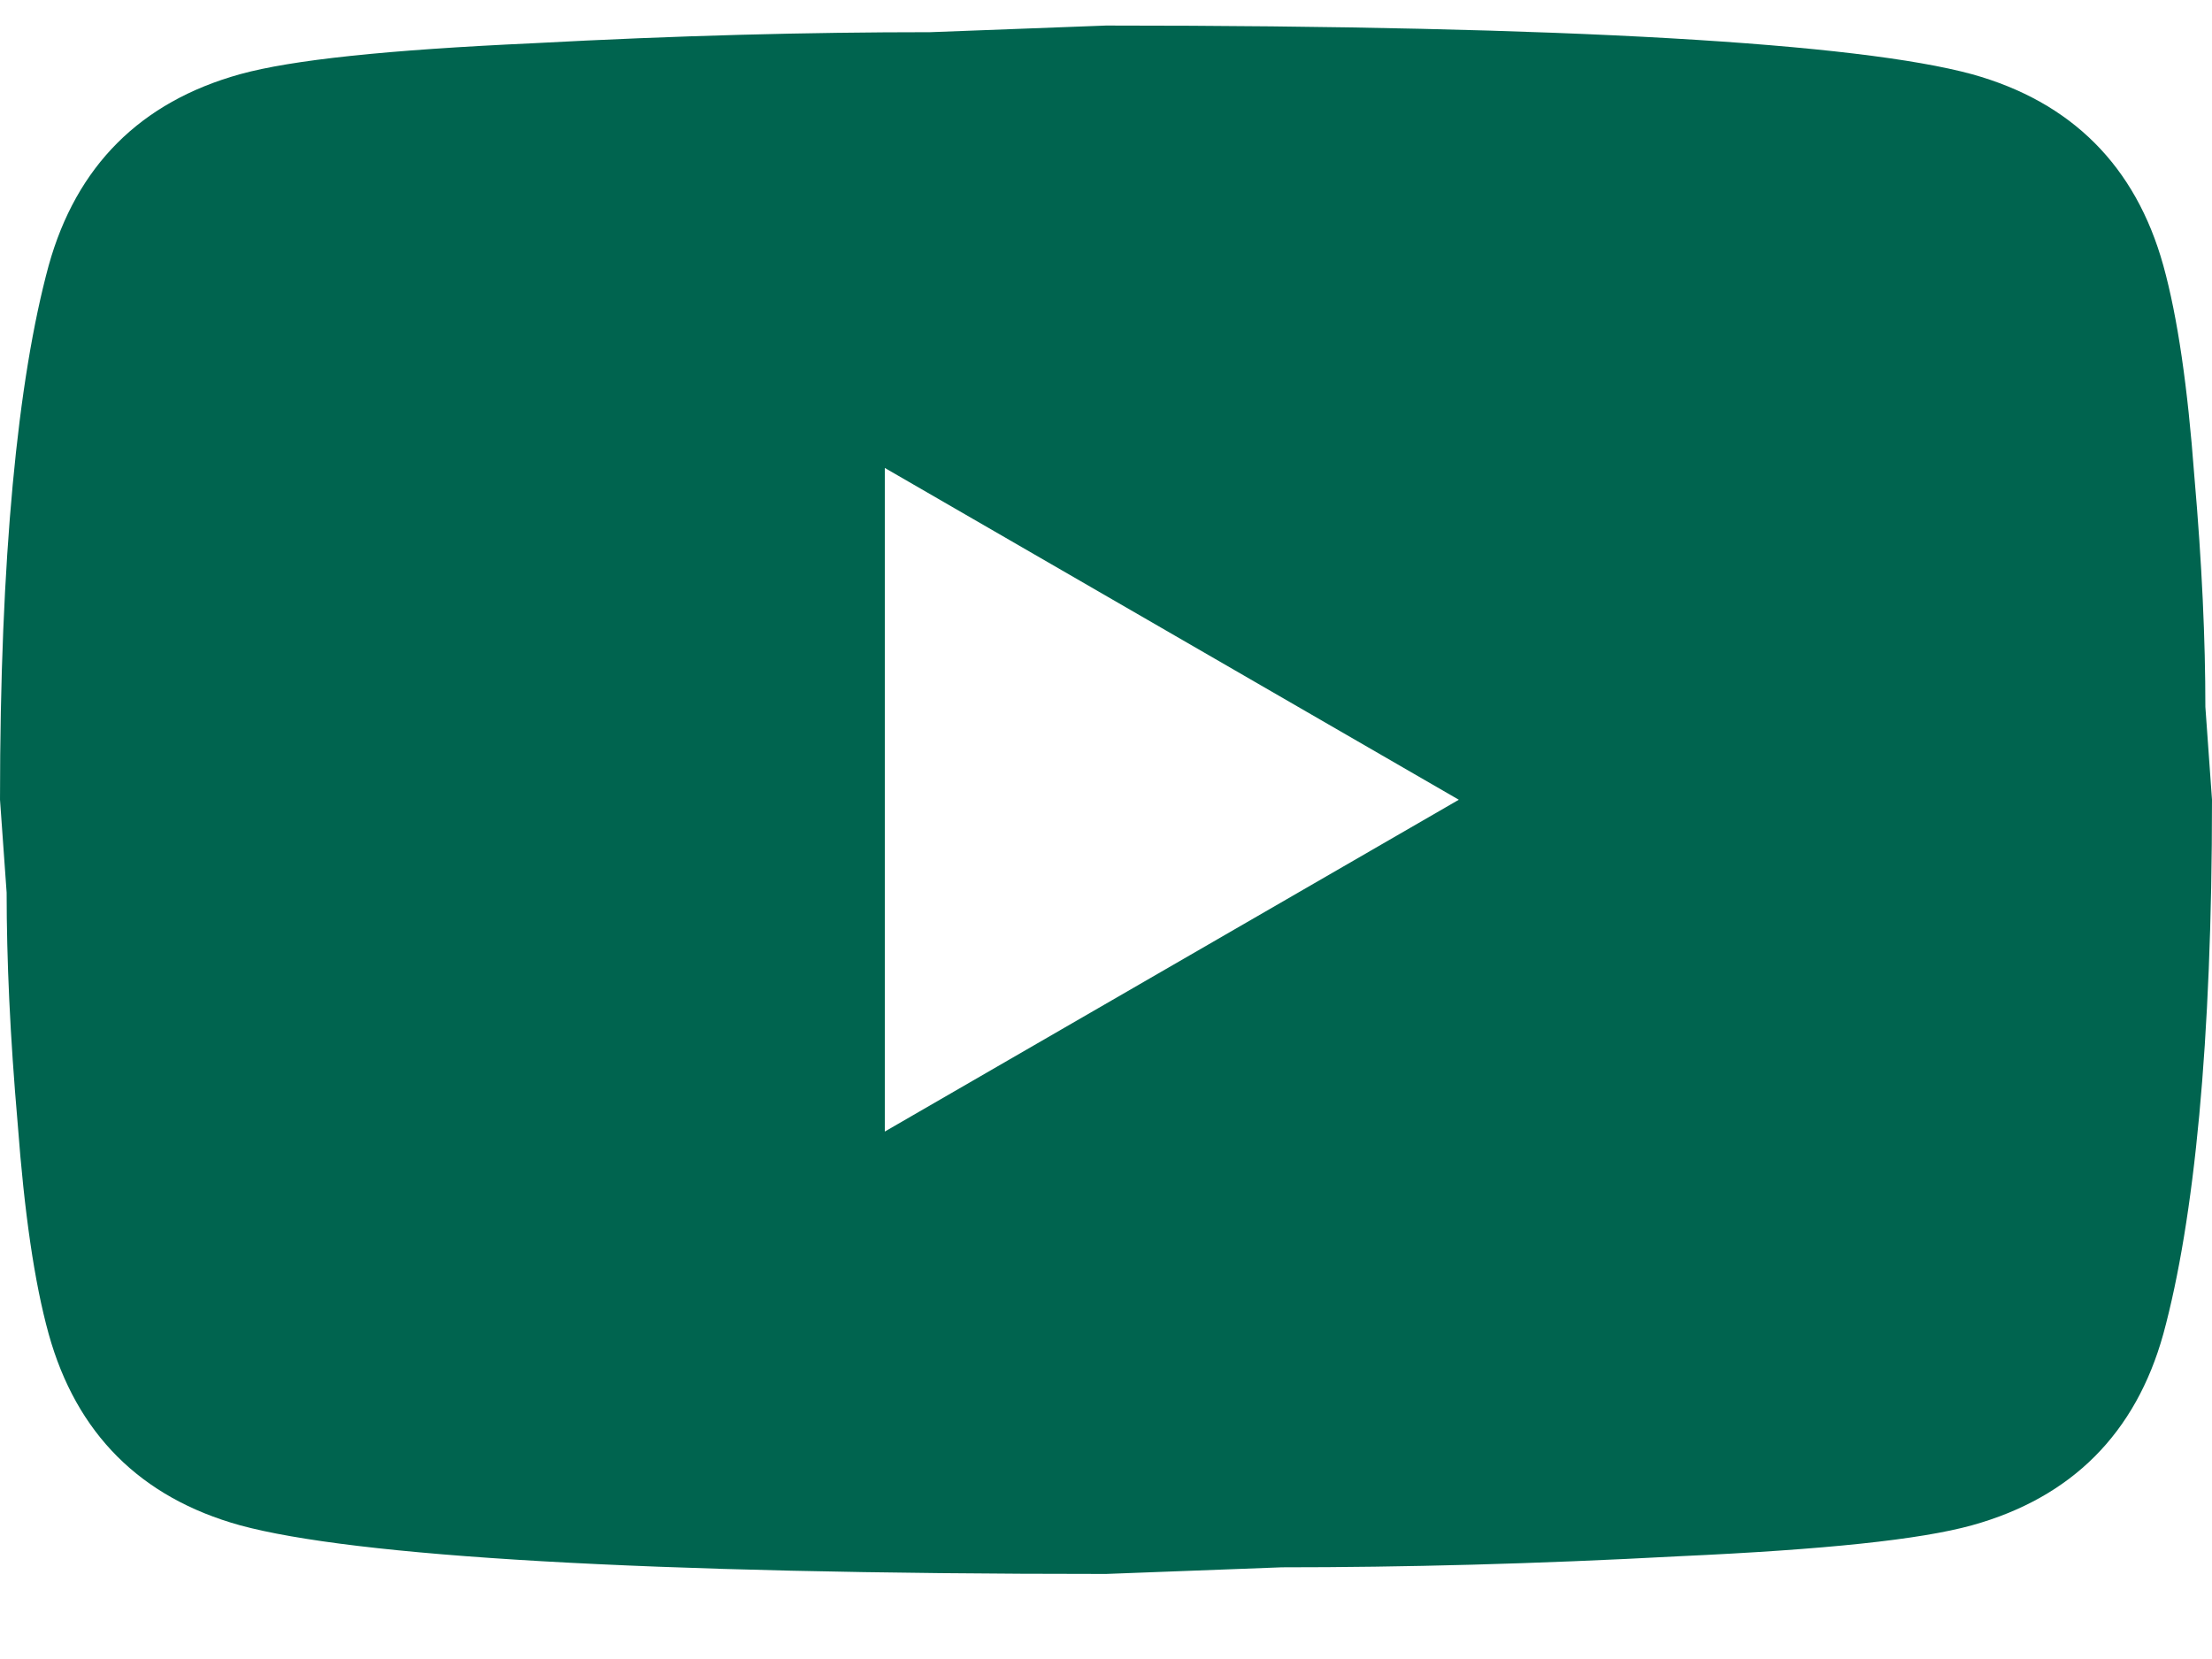 <svg width="20" height="15" viewBox="0 0 20 15" fill="none" xmlns="http://www.w3.org/2000/svg">
<path d="M8 10.231L13.19 7.231L8 4.231V10.231ZM19.56 2.401C19.69 2.871 19.78 3.501 19.84 4.301C19.91 5.101 19.94 5.791 19.94 6.391L20 7.231C20 9.421 19.84 11.031 19.56 12.061C19.31 12.961 18.73 13.541 17.83 13.791C17.36 13.921 16.5 14.011 15.18 14.071C13.88 14.141 12.69 14.171 11.59 14.171L10 14.231C5.81 14.231 3.2 14.071 2.17 13.791C1.27 13.541 0.69 12.961 0.44 12.061C0.31 11.591 0.22 10.961 0.16 10.161C0.09 9.361 0.06 8.671 0.06 8.071L6.10352e-05 7.231C6.10352e-05 5.041 0.16 3.431 0.44 2.401C0.69 1.501 1.27 0.921 2.17 0.671C2.64 0.541 3.5 0.451 4.82 0.391C6.12 0.321 7.31 0.291 8.41 0.291L10 0.231C14.19 0.231 16.8 0.391 17.83 0.671C18.73 0.921 19.31 1.501 19.56 2.401Z" fill="#00644F"/>
</svg>
